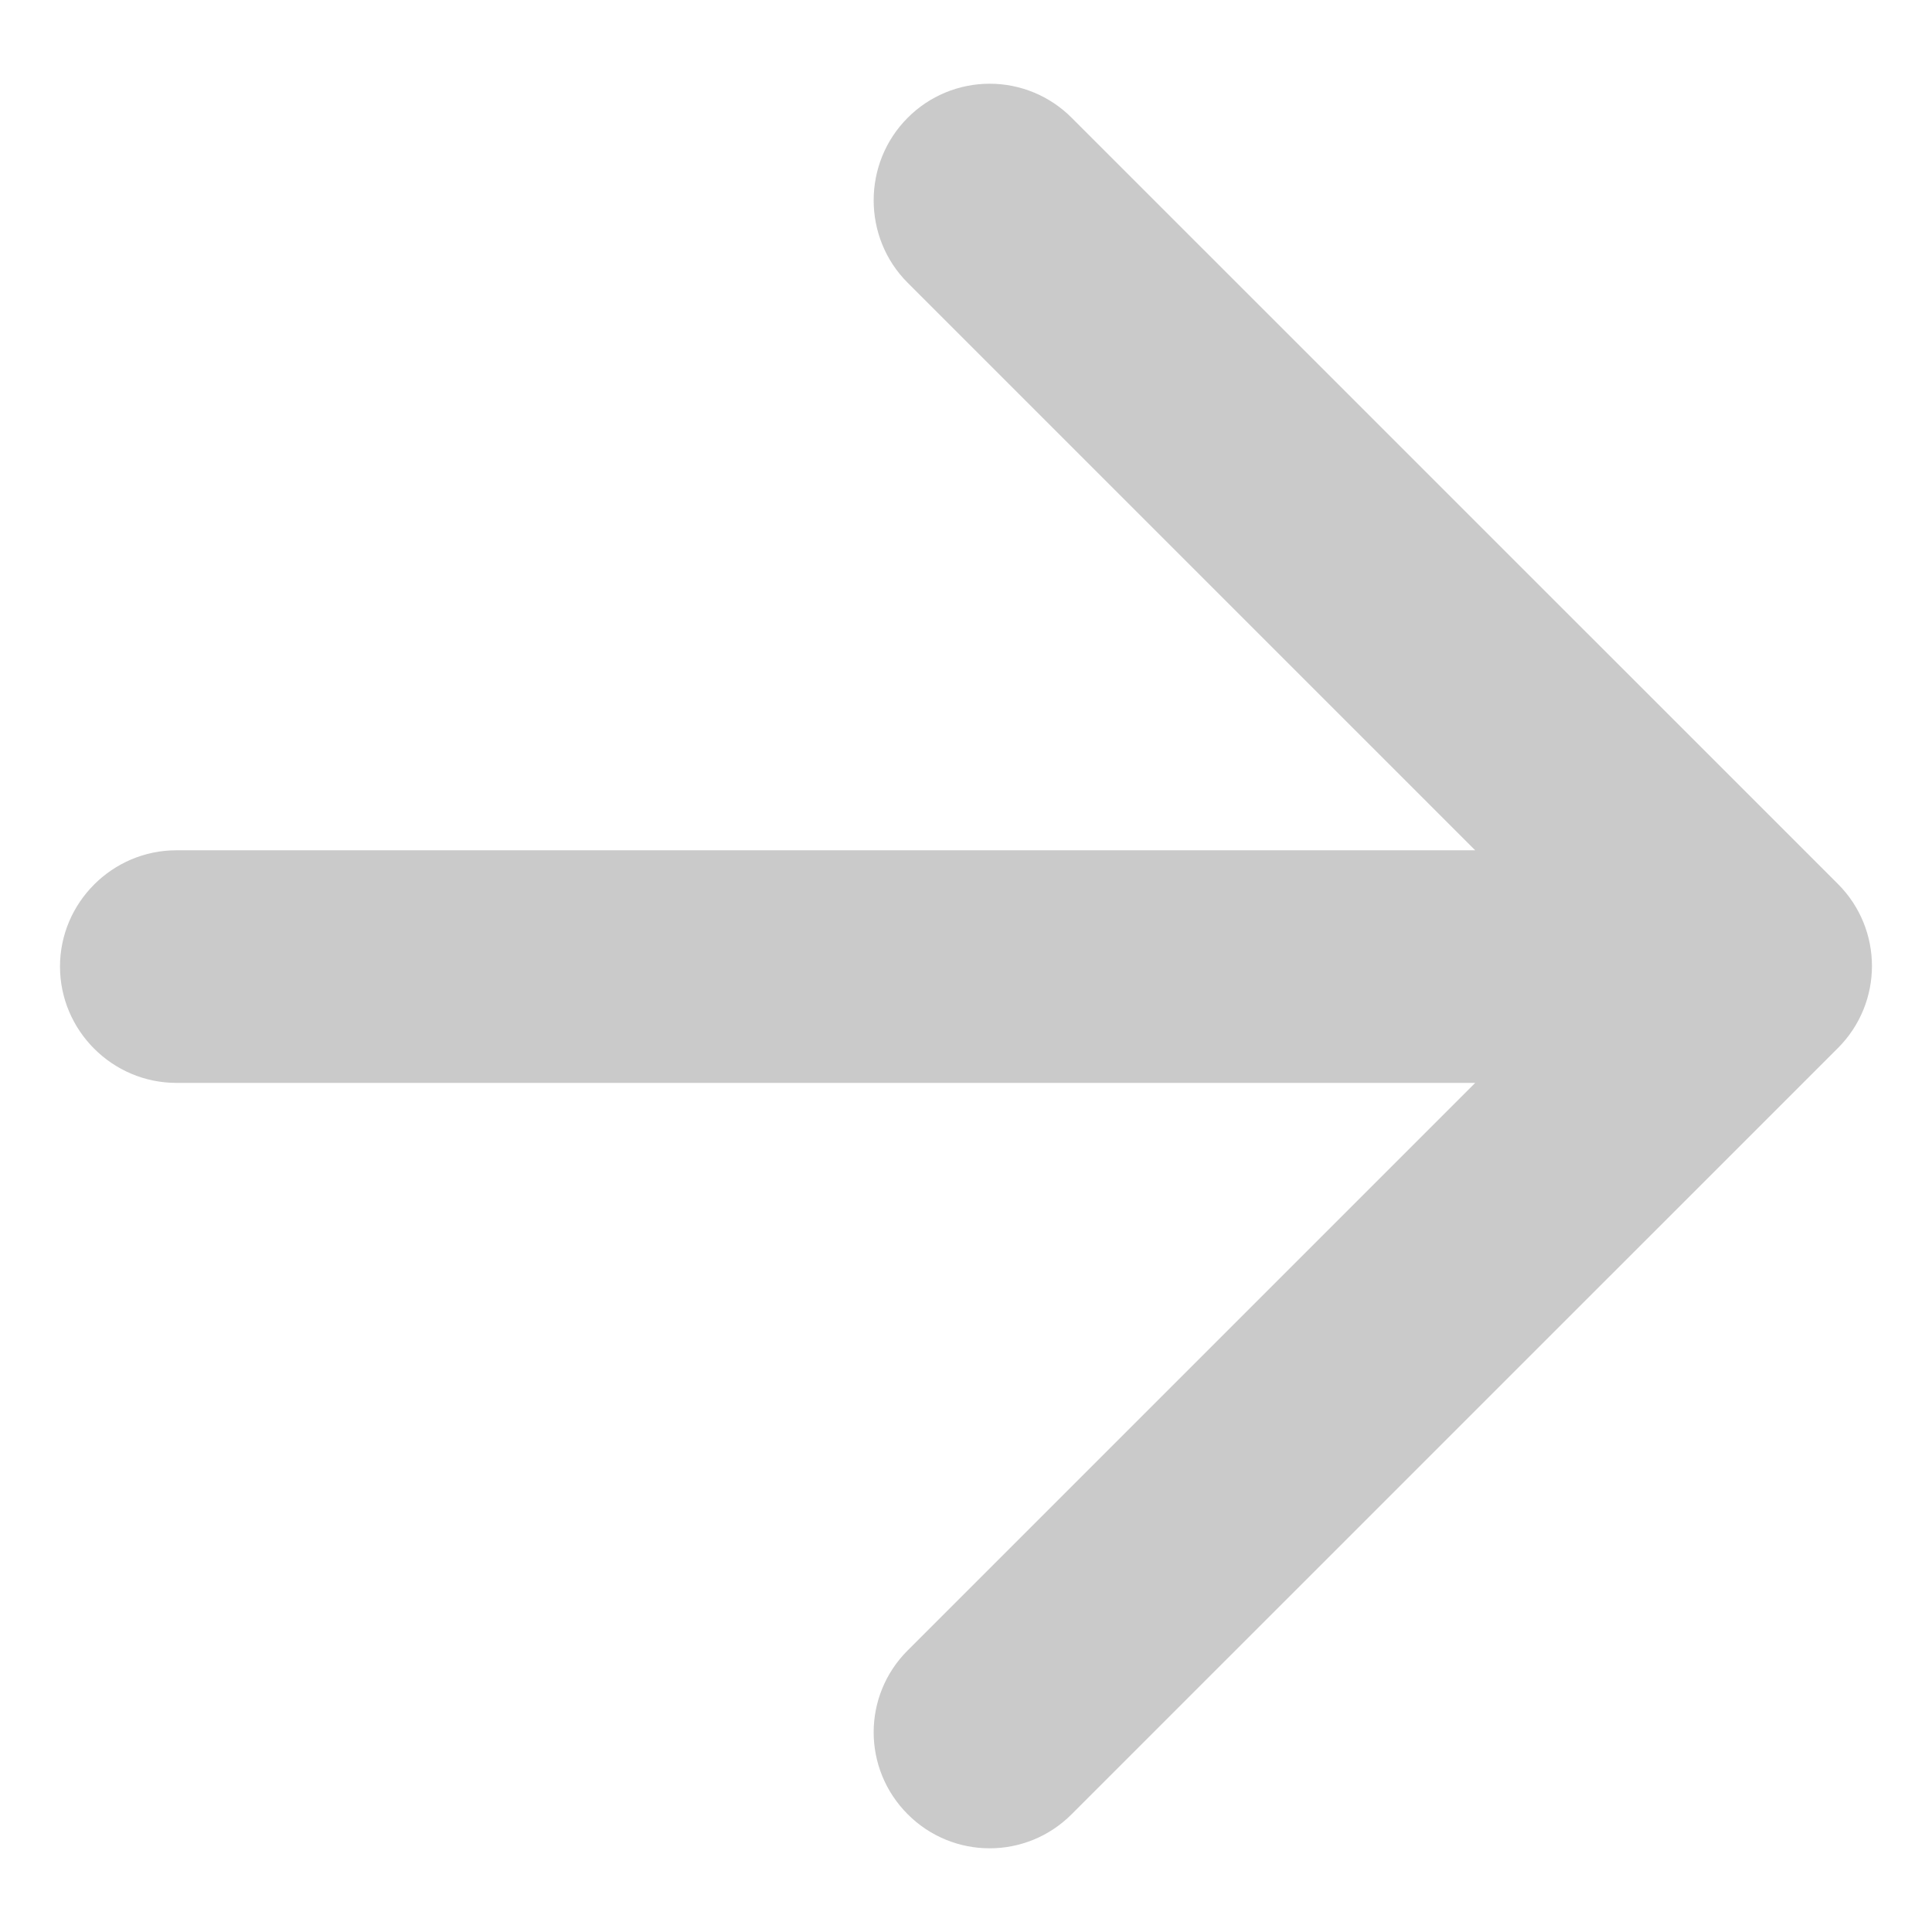 <svg width="18" height="18" viewBox="0 0 18 18" fill="none" xmlns="http://www.w3.org/2000/svg">
<path d="M1.643 7.922H13.744L8.457 2.635C8.034 2.213 8.034 1.52 8.457 1.097C8.659 0.894 8.934 0.78 9.221 0.78C9.507 0.78 9.782 0.894 9.984 1.097L17.124 8.236C17.546 8.659 17.546 9.341 17.124 9.764L9.984 16.903C9.562 17.326 8.879 17.326 8.457 16.903C8.034 16.48 8.034 15.798 8.457 15.376L13.744 10.089H1.643C1.047 10.089 0.559 9.601 0.559 9.005C0.559 8.41 1.047 7.922 1.643 7.922Z" fill="#CACACA"/>
</svg>
